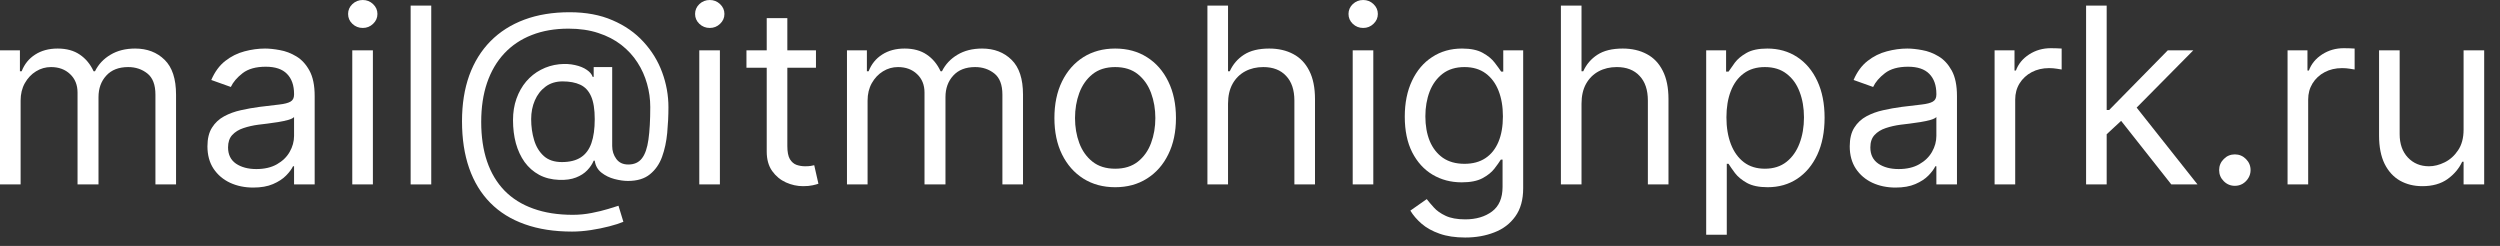 <svg width="122" height="12" viewBox="0 0 122 12" fill="none" xmlns="http://www.w3.org/2000/svg">
<rect x="0" y="0" width="122" height="12" fill="#333333" stroke="none"/>
<path d="M120.223 6.324V2.455H121.228V9H120.223V7.892H120.155C120.001 8.224 119.762 8.507 119.439 8.74C119.115 8.97 118.706 9.085 118.211 9.085C117.802 9.085 117.439 8.996 117.12 8.817C116.802 8.635 116.552 8.362 116.37 7.999C116.189 7.632 116.098 7.17 116.098 6.614V2.455H117.103V6.545C117.103 7.023 117.237 7.403 117.504 7.687C117.774 7.972 118.118 8.114 118.535 8.114C118.785 8.114 119.039 8.05 119.298 7.922C119.559 7.794 119.778 7.598 119.954 7.334C120.133 7.07 120.223 6.733 120.223 6.324Z" fill="white"/>
<path d="M111.633 9V2.455H112.604V3.443H112.673C112.792 3.119 113.008 2.857 113.32 2.655C113.633 2.453 113.985 2.352 114.377 2.352C114.451 2.352 114.543 2.354 114.654 2.357C114.765 2.359 114.849 2.364 114.906 2.369V3.392C114.871 3.384 114.793 3.371 114.671 3.354C114.552 3.334 114.425 3.324 114.292 3.324C113.974 3.324 113.69 3.391 113.44 3.524C113.192 3.655 112.996 3.837 112.852 4.07C112.71 4.3 112.639 4.563 112.639 4.858V9H111.633Z" fill="white"/>
<path d="M109.061 9.068C108.851 9.068 108.67 8.993 108.52 8.842C108.369 8.692 108.294 8.511 108.294 8.301C108.294 8.091 108.369 7.911 108.52 7.76C108.67 7.609 108.851 7.534 109.061 7.534C109.271 7.534 109.452 7.609 109.602 7.76C109.753 7.911 109.828 8.091 109.828 8.301C109.828 8.44 109.793 8.568 109.722 8.685C109.653 8.801 109.561 8.895 109.445 8.966C109.331 9.034 109.203 9.068 109.061 9.068Z" fill="white"/>
<path d="M102.738 6.614L102.721 5.369H102.926L105.789 2.455H107.034L103.983 5.54H103.897L102.738 6.614ZM101.801 9V0.273H102.806V9H101.801ZM105.96 9L103.403 5.761L104.119 5.062L107.238 9H105.96Z" fill="white"/>
<path d="M97.336 9V2.455H98.308V3.443H98.376C98.495 3.119 98.711 2.857 99.023 2.655C99.336 2.453 99.688 2.352 100.08 2.352C100.154 2.352 100.246 2.354 100.357 2.357C100.468 2.359 100.552 2.364 100.609 2.369V3.392C100.575 3.384 100.496 3.371 100.374 3.354C100.255 3.334 100.129 3.324 99.995 3.324C99.677 3.324 99.393 3.391 99.143 3.524C98.896 3.655 98.7 3.837 98.555 4.07C98.413 4.3 98.342 4.563 98.342 4.858V9H97.336Z" fill="white"/>
<path d="M92.5 9.153C92.086 9.153 91.709 9.075 91.371 8.919C91.033 8.76 90.765 8.531 90.566 8.233C90.367 7.932 90.267 7.568 90.267 7.142C90.267 6.767 90.341 6.463 90.489 6.23C90.637 5.994 90.834 5.81 91.081 5.676C91.329 5.543 91.601 5.443 91.9 5.378C92.201 5.31 92.503 5.256 92.807 5.216C93.205 5.165 93.527 5.126 93.775 5.101C94.025 5.072 94.206 5.026 94.32 4.96C94.436 4.895 94.495 4.781 94.495 4.619V4.585C94.495 4.165 94.38 3.838 94.15 3.605C93.922 3.372 93.577 3.256 93.114 3.256C92.634 3.256 92.257 3.361 91.985 3.571C91.712 3.781 91.52 4.006 91.409 4.244L90.455 3.903C90.625 3.506 90.853 3.196 91.137 2.974C91.424 2.75 91.736 2.594 92.074 2.506C92.415 2.415 92.75 2.369 93.08 2.369C93.29 2.369 93.532 2.395 93.804 2.446C94.08 2.494 94.346 2.595 94.601 2.749C94.86 2.902 95.074 3.134 95.245 3.443C95.415 3.753 95.5 4.168 95.5 4.688V9H94.495V8.114H94.444C94.375 8.256 94.262 8.408 94.103 8.57C93.944 8.732 93.732 8.869 93.468 8.983C93.204 9.097 92.881 9.153 92.5 9.153ZM92.654 8.25C93.052 8.25 93.387 8.172 93.659 8.016C93.935 7.859 94.142 7.658 94.282 7.411C94.424 7.163 94.495 6.903 94.495 6.631V5.71C94.452 5.761 94.358 5.808 94.213 5.851C94.071 5.891 93.907 5.926 93.719 5.957C93.534 5.986 93.354 6.011 93.178 6.034C93.005 6.054 92.864 6.071 92.756 6.085C92.495 6.119 92.25 6.175 92.023 6.251C91.799 6.325 91.617 6.438 91.478 6.588C91.341 6.736 91.273 6.938 91.273 7.193C91.273 7.543 91.402 7.807 91.661 7.986C91.922 8.162 92.253 8.25 92.654 8.25Z" fill="white"/>
<path d="M83.262 11.455V2.455H84.233V3.494H84.353C84.427 3.381 84.529 3.236 84.659 3.06C84.793 2.881 84.983 2.722 85.231 2.582C85.481 2.44 85.819 2.369 86.245 2.369C86.796 2.369 87.282 2.507 87.702 2.783C88.123 3.058 88.451 3.449 88.686 3.955C88.922 4.46 89.04 5.057 89.04 5.744C89.04 6.438 88.922 7.038 88.686 7.547C88.451 8.053 88.124 8.445 87.706 8.723C87.289 8.999 86.807 9.136 86.262 9.136C85.841 9.136 85.505 9.067 85.252 8.928C84.999 8.786 84.804 8.625 84.668 8.446C84.532 8.264 84.427 8.114 84.353 7.994H84.267V11.455H83.262ZM84.25 5.727C84.25 6.222 84.323 6.658 84.468 7.036C84.613 7.411 84.824 7.705 85.103 7.918C85.381 8.128 85.722 8.233 86.125 8.233C86.546 8.233 86.897 8.122 87.178 7.901C87.462 7.676 87.675 7.375 87.817 6.997C87.962 6.616 88.034 6.193 88.034 5.727C88.034 5.267 87.963 4.852 87.821 4.483C87.682 4.111 87.471 3.817 87.186 3.601C86.905 3.382 86.552 3.273 86.125 3.273C85.716 3.273 85.373 3.376 85.094 3.584C84.816 3.788 84.606 4.075 84.463 4.445C84.321 4.811 84.25 5.239 84.25 5.727Z" fill="white"/>
<path d="M77.178 5.062V9H76.172V0.273H77.178V3.477H77.263C77.416 3.139 77.646 2.871 77.953 2.672C78.263 2.47 78.675 2.369 79.189 2.369C79.635 2.369 80.026 2.459 80.361 2.638C80.696 2.814 80.956 3.085 81.141 3.452C81.328 3.815 81.422 4.278 81.422 4.841V9H80.416V4.909C80.416 4.389 80.281 3.987 80.011 3.703C79.744 3.416 79.374 3.273 78.899 3.273C78.57 3.273 78.274 3.342 78.013 3.482C77.754 3.621 77.55 3.824 77.399 4.091C77.251 4.358 77.178 4.682 77.178 5.062Z" fill="white"/>
<path d="M71.501 11.591C71.016 11.591 70.598 11.528 70.249 11.403C69.899 11.281 69.608 11.119 69.375 10.918C69.145 10.719 68.962 10.506 68.825 10.278L69.626 9.716C69.717 9.835 69.832 9.972 69.972 10.125C70.111 10.281 70.301 10.416 70.543 10.53C70.787 10.646 71.107 10.705 71.501 10.705C72.03 10.705 72.466 10.577 72.81 10.321C73.153 10.065 73.325 9.665 73.325 9.119V7.79H73.24C73.166 7.909 73.061 8.057 72.925 8.233C72.791 8.406 72.598 8.561 72.345 8.697C72.095 8.831 71.757 8.898 71.331 8.898C70.803 8.898 70.328 8.773 69.908 8.523C69.49 8.273 69.159 7.909 68.915 7.432C68.673 6.955 68.553 6.375 68.553 5.693C68.553 5.023 68.671 4.439 68.906 3.942C69.142 3.442 69.47 3.055 69.891 2.783C70.311 2.507 70.797 2.369 71.348 2.369C71.774 2.369 72.112 2.44 72.362 2.582C72.615 2.722 72.808 2.881 72.942 3.06C73.078 3.236 73.183 3.381 73.257 3.494H73.359V2.455H74.331V9.188C74.331 9.75 74.203 10.207 73.948 10.56C73.695 10.915 73.354 11.175 72.925 11.339C72.499 11.507 72.024 11.591 71.501 11.591ZM71.467 7.994C71.871 7.994 72.212 7.902 72.49 7.717C72.769 7.533 72.98 7.267 73.125 6.92C73.27 6.574 73.342 6.159 73.342 5.676C73.342 5.205 73.271 4.788 73.129 4.428C72.987 4.067 72.777 3.784 72.499 3.58C72.22 3.375 71.876 3.273 71.467 3.273C71.041 3.273 70.686 3.381 70.402 3.597C70.121 3.813 69.909 4.102 69.767 4.466C69.628 4.83 69.558 5.233 69.558 5.676C69.558 6.131 69.629 6.533 69.771 6.882C69.916 7.229 70.129 7.501 70.41 7.7C70.695 7.896 71.047 7.994 71.467 7.994Z" fill="white"/>
<path d="M66.012 9V2.455H67.017V9H66.012ZM66.523 1.364C66.327 1.364 66.158 1.297 66.016 1.163C65.877 1.03 65.807 0.869 65.807 0.682C65.807 0.494 65.877 0.334 66.016 0.2C66.158 0.067 66.327 0 66.523 0C66.719 0 66.887 0.067 67.026 0.2C67.168 0.334 67.239 0.494 67.239 0.682C67.239 0.869 67.168 1.03 67.026 1.163C66.887 1.297 66.719 1.364 66.523 1.364Z" fill="white"/>
<path d="M59.928 5.062V9H58.922V0.273H59.928V3.477H60.013C60.166 3.139 60.396 2.871 60.703 2.672C61.013 2.47 61.425 2.369 61.939 2.369C62.385 2.369 62.776 2.459 63.111 2.638C63.446 2.814 63.706 3.085 63.891 3.452C64.078 3.815 64.172 4.278 64.172 4.841V9H63.166V4.909C63.166 4.389 63.031 3.987 62.761 3.703C62.494 3.416 62.124 3.273 61.649 3.273C61.32 3.273 61.024 3.342 60.763 3.482C60.504 3.621 60.3 3.824 60.149 4.091C60.002 4.358 59.928 4.682 59.928 5.062Z" fill="white"/>
<path d="M54.421 9.136C53.83 9.136 53.312 8.996 52.865 8.714C52.422 8.433 52.076 8.04 51.826 7.534C51.578 7.028 51.455 6.438 51.455 5.761C51.455 5.08 51.578 4.484 51.826 3.976C52.076 3.467 52.422 3.072 52.865 2.791C53.312 2.51 53.83 2.369 54.421 2.369C55.012 2.369 55.529 2.51 55.972 2.791C56.418 3.072 56.765 3.467 57.012 3.976C57.262 4.484 57.387 5.08 57.387 5.761C57.387 6.438 57.262 7.028 57.012 7.534C56.765 8.04 56.418 8.433 55.972 8.714C55.529 8.996 55.012 9.136 54.421 9.136ZM54.421 8.233C54.87 8.233 55.239 8.118 55.529 7.888C55.819 7.658 56.033 7.355 56.172 6.98C56.312 6.605 56.381 6.199 56.381 5.761C56.381 5.324 56.312 4.916 56.172 4.538C56.033 4.161 55.819 3.855 55.529 3.622C55.239 3.389 54.87 3.273 54.421 3.273C53.972 3.273 53.603 3.389 53.313 3.622C53.023 3.855 52.809 4.161 52.669 4.538C52.53 4.916 52.461 5.324 52.461 5.761C52.461 6.199 52.53 6.605 52.669 6.98C52.809 7.355 53.023 7.658 53.313 7.888C53.603 8.118 53.972 8.233 54.421 8.233Z" fill="white"/>
<path d="M41.332 9V2.455H42.304V3.477H42.389C42.525 3.128 42.745 2.857 43.049 2.663C43.353 2.467 43.718 2.369 44.145 2.369C44.576 2.369 44.936 2.467 45.223 2.663C45.513 2.857 45.738 3.128 45.9 3.477H45.968C46.136 3.139 46.388 2.871 46.723 2.672C47.058 2.47 47.46 2.369 47.929 2.369C48.514 2.369 48.993 2.553 49.365 2.919C49.737 3.283 49.923 3.849 49.923 4.619V9H48.917V4.619C48.917 4.136 48.785 3.791 48.521 3.584C48.257 3.376 47.946 3.273 47.588 3.273C47.127 3.273 46.771 3.412 46.518 3.69C46.265 3.966 46.139 4.315 46.139 4.739V9H45.116V4.517C45.116 4.145 44.995 3.845 44.754 3.618C44.513 3.388 44.201 3.273 43.821 3.273C43.559 3.273 43.315 3.342 43.088 3.482C42.863 3.621 42.681 3.814 42.542 4.061C42.406 4.305 42.338 4.588 42.338 4.909V9H41.332Z" fill="white"/>
<path d="M39.819 2.455V3.307H36.427V2.455H39.819ZM37.416 0.886H38.422V7.125C38.422 7.409 38.463 7.622 38.545 7.764C38.63 7.903 38.738 7.997 38.869 8.045C39.002 8.091 39.143 8.114 39.291 8.114C39.402 8.114 39.493 8.108 39.564 8.097C39.635 8.082 39.691 8.071 39.734 8.062L39.939 8.966C39.87 8.991 39.775 9.017 39.653 9.043C39.531 9.071 39.376 9.085 39.189 9.085C38.904 9.085 38.626 9.024 38.353 8.902C38.084 8.78 37.859 8.594 37.68 8.344C37.504 8.094 37.416 7.778 37.416 7.398V0.886Z" fill="white"/>
<path d="M34.125 9V2.455H35.131V9H34.125ZM34.636 1.364C34.44 1.364 34.271 1.297 34.129 1.163C33.99 1.03 33.92 0.869 33.92 0.682C33.92 0.494 33.99 0.334 34.129 0.2C34.271 0.067 34.44 0 34.636 0C34.832 0 35 0.067 35.139 0.2C35.281 0.334 35.352 0.494 35.352 0.682C35.352 0.869 35.281 1.03 35.139 1.163C35 1.297 34.832 1.364 34.636 1.364Z" fill="white"/>
<path d="M27.915 11.301C27.046 11.301 26.277 11.182 25.61 10.943C24.942 10.707 24.381 10.359 23.927 9.899C23.472 9.439 23.128 8.875 22.895 8.207C22.662 7.54 22.546 6.776 22.546 5.915C22.546 5.082 22.664 4.338 22.899 3.682C23.138 3.026 23.483 2.469 23.935 2.011C24.39 1.551 24.941 1.2 25.588 0.959C26.239 0.717 26.975 0.597 27.796 0.597C28.594 0.597 29.293 0.727 29.892 0.989C30.495 1.247 30.997 1.598 31.401 2.041C31.807 2.482 32.111 2.977 32.313 3.528C32.517 4.08 32.62 4.648 32.62 5.233C32.62 5.645 32.6 6.063 32.56 6.486C32.52 6.909 32.437 7.298 32.309 7.653C32.181 8.006 31.983 8.29 31.716 8.506C31.452 8.722 31.094 8.83 30.642 8.83C30.444 8.83 30.225 8.798 29.986 8.736C29.747 8.673 29.536 8.57 29.351 8.425C29.167 8.28 29.057 8.085 29.023 7.841H28.972C28.904 8.006 28.799 8.162 28.657 8.31C28.517 8.457 28.334 8.575 28.107 8.663C27.883 8.751 27.608 8.79 27.285 8.778C26.915 8.764 26.59 8.682 26.309 8.531C26.027 8.378 25.792 8.17 25.601 7.909C25.414 7.645 25.272 7.34 25.175 6.993C25.081 6.643 25.035 6.267 25.035 5.864C25.035 5.48 25.091 5.129 25.205 4.811C25.319 4.493 25.476 4.215 25.678 3.976C25.883 3.737 26.121 3.547 26.394 3.405C26.669 3.26 26.966 3.17 27.285 3.136C27.569 3.108 27.827 3.121 28.06 3.175C28.293 3.226 28.485 3.304 28.635 3.409C28.786 3.511 28.881 3.625 28.921 3.75H28.972V3.273H29.875V7.125C29.875 7.364 29.942 7.574 30.076 7.756C30.209 7.938 30.404 8.028 30.66 8.028C30.949 8.028 31.171 7.929 31.324 7.73C31.48 7.531 31.587 7.224 31.644 6.81C31.703 6.395 31.733 5.864 31.733 5.216C31.733 4.835 31.681 4.46 31.576 4.091C31.473 3.719 31.317 3.371 31.107 3.047C30.899 2.723 30.637 2.438 30.319 2.19C30 1.943 29.627 1.75 29.198 1.611C28.772 1.469 28.287 1.398 27.745 1.398C27.077 1.398 26.479 1.501 25.951 1.709C25.425 1.913 24.978 2.213 24.608 2.608C24.242 3 23.962 3.477 23.769 4.04C23.578 4.599 23.483 5.236 23.483 5.949C23.483 6.673 23.578 7.317 23.769 7.879C23.962 8.442 24.246 8.916 24.621 9.303C24.999 9.689 25.466 9.982 26.023 10.18C26.58 10.382 27.222 10.483 27.949 10.483C28.262 10.483 28.57 10.453 28.874 10.393C29.178 10.334 29.446 10.268 29.679 10.197C29.912 10.126 30.08 10.074 30.182 10.04L30.421 10.824C30.245 10.898 30.015 10.972 29.73 11.046C29.449 11.119 29.148 11.18 28.827 11.229C28.509 11.277 28.205 11.301 27.915 11.301ZM27.421 7.909C27.802 7.909 28.11 7.832 28.346 7.679C28.581 7.526 28.753 7.294 28.861 6.984C28.969 6.675 29.023 6.284 29.023 5.813C29.023 5.335 28.963 4.963 28.844 4.696C28.725 4.429 28.549 4.242 28.316 4.134C28.083 4.026 27.796 3.972 27.455 3.972C27.131 3.972 26.854 4.057 26.624 4.227C26.397 4.395 26.222 4.619 26.1 4.901C25.98 5.179 25.921 5.483 25.921 5.813C25.921 6.176 25.969 6.518 26.066 6.84C26.162 7.158 26.32 7.416 26.539 7.615C26.758 7.811 27.052 7.909 27.421 7.909Z" fill="white"/>
<path d="M21.045 0.273V9H20.039V0.273H21.045Z" fill="white"/>
<path d="M17.191 9V2.455H18.197V9H17.191ZM17.703 1.364C17.507 1.364 17.338 1.297 17.196 1.163C17.056 1.03 16.987 0.869 16.987 0.682C16.987 0.494 17.056 0.334 17.196 0.2C17.338 0.067 17.507 0 17.703 0C17.899 0 18.066 0.067 18.206 0.2C18.348 0.334 18.419 0.494 18.419 0.682C18.419 0.869 18.348 1.03 18.206 1.163C18.066 1.297 17.899 1.364 17.703 1.364Z" fill="white"/>
<path d="M12.356 9.153C11.941 9.153 11.565 9.075 11.227 8.919C10.889 8.76 10.62 8.531 10.421 8.233C10.222 7.932 10.123 7.568 10.123 7.142C10.123 6.767 10.197 6.463 10.345 6.23C10.492 5.994 10.69 5.81 10.937 5.676C11.184 5.543 11.457 5.443 11.755 5.378C12.056 5.31 12.359 5.256 12.663 5.216C13.06 5.165 13.383 5.126 13.63 5.101C13.88 5.072 14.062 5.026 14.175 4.96C14.292 4.895 14.35 4.781 14.35 4.619V4.585C14.35 4.165 14.235 3.838 14.005 3.605C13.778 3.372 13.433 3.256 12.97 3.256C12.489 3.256 12.113 3.361 11.84 3.571C11.568 3.781 11.376 4.006 11.265 4.244L10.31 3.903C10.481 3.506 10.708 3.196 10.992 2.974C11.279 2.75 11.592 2.594 11.93 2.506C12.271 2.415 12.606 2.369 12.935 2.369C13.146 2.369 13.387 2.395 13.66 2.446C13.935 2.494 14.201 2.595 14.457 2.749C14.715 2.902 14.93 3.134 15.1 3.443C15.271 3.753 15.356 4.168 15.356 4.688V9H14.35V8.114H14.299C14.231 8.256 14.117 8.408 13.958 8.57C13.799 8.732 13.587 8.869 13.323 8.983C13.059 9.097 12.736 9.153 12.356 9.153ZM12.509 8.25C12.907 8.25 13.242 8.172 13.515 8.016C13.79 7.859 13.998 7.658 14.137 7.411C14.279 7.163 14.35 6.903 14.35 6.631V5.71C14.308 5.761 14.214 5.808 14.069 5.851C13.927 5.891 13.762 5.926 13.575 5.957C13.39 5.986 13.21 6.011 13.033 6.034C12.86 6.054 12.72 6.071 12.611 6.085C12.35 6.119 12.106 6.175 11.879 6.251C11.654 6.325 11.472 6.438 11.333 6.588C11.197 6.736 11.129 6.938 11.129 7.193C11.129 7.543 11.258 7.807 11.516 7.986C11.778 8.162 12.109 8.25 12.509 8.25Z" fill="white"/>
<path d="M0 9V2.455H0.972V3.477H1.057C1.193 3.128 1.413 2.857 1.717 2.663C2.021 2.467 2.386 2.369 2.812 2.369C3.244 2.369 3.604 2.467 3.891 2.663C4.18 2.857 4.406 3.128 4.568 3.477H4.636C4.804 3.139 5.055 2.871 5.391 2.672C5.726 2.47 6.128 2.369 6.597 2.369C7.182 2.369 7.661 2.553 8.033 2.919C8.405 3.283 8.591 3.849 8.591 4.619V9H7.585V4.619C7.585 4.136 7.453 3.791 7.189 3.584C6.925 3.376 6.614 3.273 6.256 3.273C5.795 3.273 5.439 3.412 5.186 3.69C4.933 3.966 4.807 4.315 4.807 4.739V9H3.784V4.517C3.784 4.145 3.663 3.845 3.422 3.618C3.18 3.388 2.869 3.273 2.489 3.273C2.227 3.273 1.983 3.342 1.756 3.482C1.531 3.621 1.349 3.814 1.21 4.061C1.074 4.305 1.006 4.588 1.006 4.909V9H0Z" fill="white"/>
</svg>
